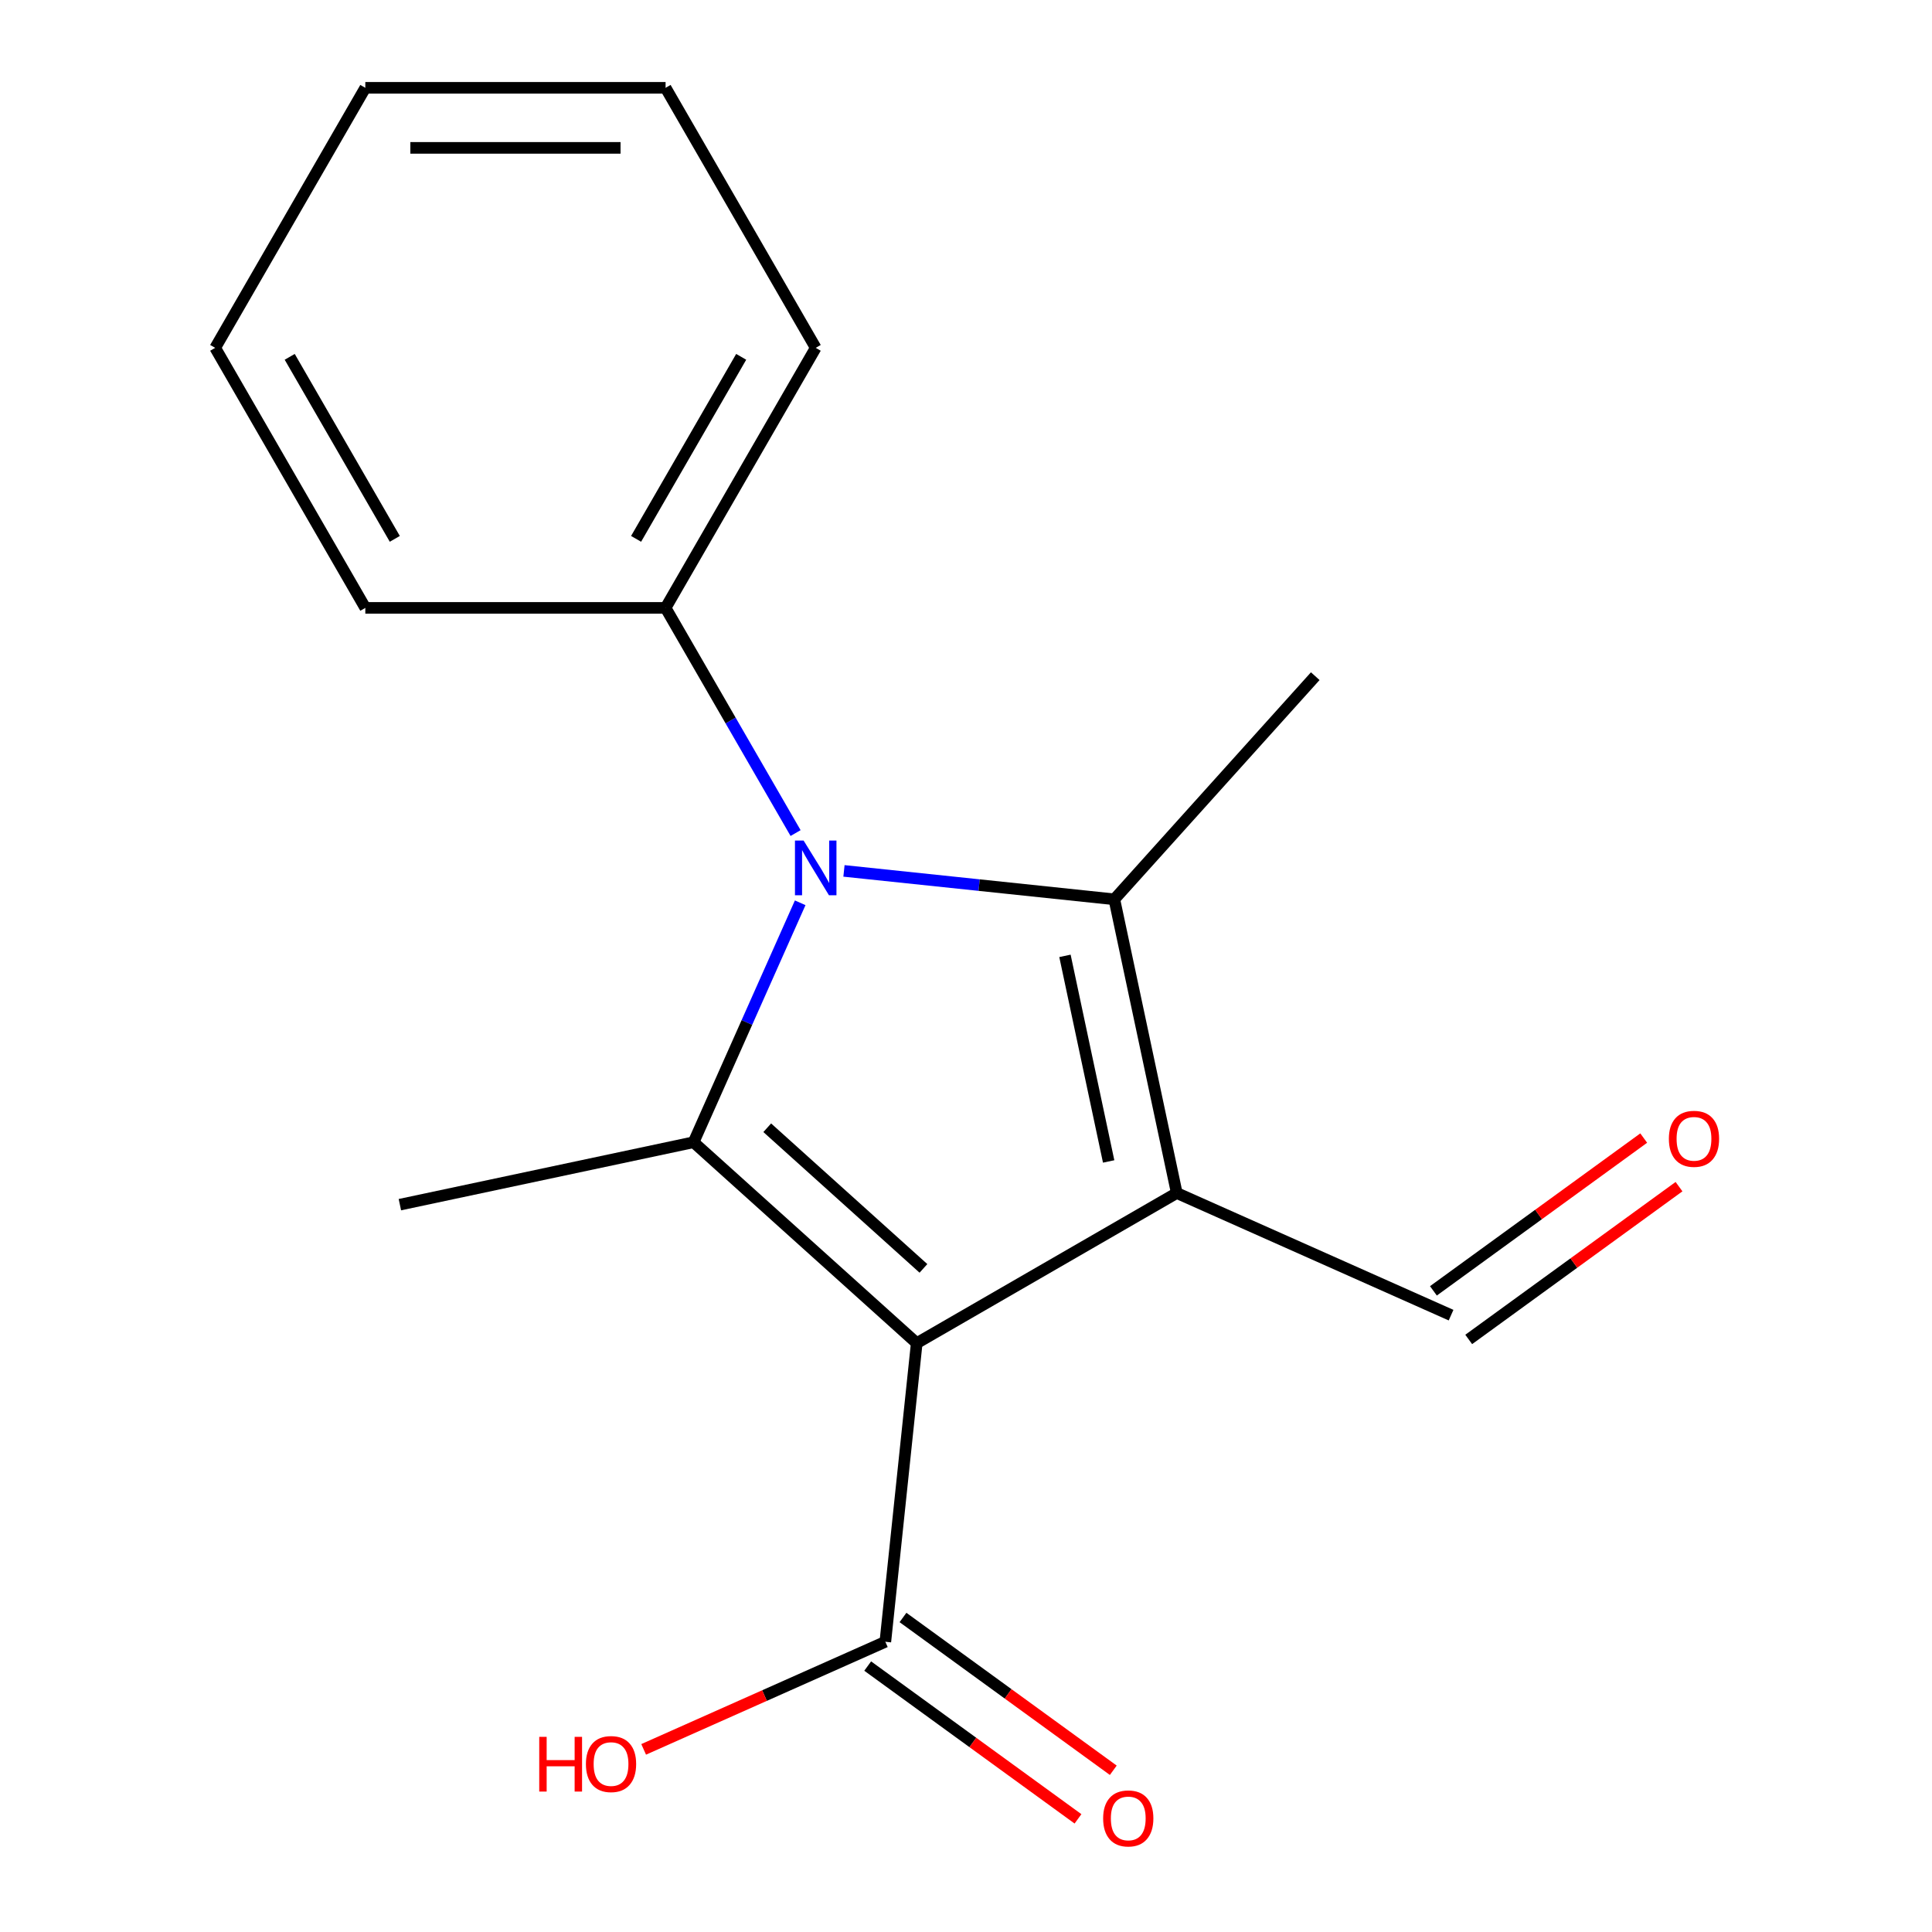 <?xml version='1.0' encoding='iso-8859-1'?>
<svg version='1.1' baseProfile='full'
              xmlns='http://www.w3.org/2000/svg'
                      xmlns:rdkit='http://www.rdkit.org/xml'
                      xmlns:xlink='http://www.w3.org/1999/xlink'
                  xml:space='preserve'
width='1000px' height='1000px' viewBox='0 0 1000 1000'>
<!-- END OF HEADER -->
<rect style='opacity:1.0;fill:#FFFFFF;stroke:none' width='1000' height='1000' x='0' y='0'> </rect>
<path class='bond-0' d='M 474.496,695.213 L 609.091,617.505' style='fill:none;fill-rule:evenodd;stroke:#000000;stroke-width:6px;stroke-linecap:butt;stroke-linejoin:miter;stroke-opacity:1' />
<path class='bond-2' d='M 474.496,695.213 L 358.999,591.219' style='fill:none;fill-rule:evenodd;stroke:#000000;stroke-width:6px;stroke-linecap:butt;stroke-linejoin:miter;stroke-opacity:1' />
<path class='bond-2' d='M 477.97,656.515 L 397.122,583.719' style='fill:none;fill-rule:evenodd;stroke:#000000;stroke-width:6px;stroke-linecap:butt;stroke-linejoin:miter;stroke-opacity:1' />
<path class='bond-4' d='M 474.496,695.213 L 458.25,849.779' style='fill:none;fill-rule:evenodd;stroke:#000000;stroke-width:6px;stroke-linecap:butt;stroke-linejoin:miter;stroke-opacity:1' />
<path class='bond-3' d='M 609.091,617.505 L 576.778,465.484' style='fill:none;fill-rule:evenodd;stroke:#000000;stroke-width:6px;stroke-linecap:butt;stroke-linejoin:miter;stroke-opacity:1' />
<path class='bond-3' d='M 573.839,601.164 L 551.22,494.75' style='fill:none;fill-rule:evenodd;stroke:#000000;stroke-width:6px;stroke-linecap:butt;stroke-linejoin:miter;stroke-opacity:1' />
<path class='bond-6' d='M 609.091,617.505 L 751.071,680.719' style='fill:none;fill-rule:evenodd;stroke:#000000;stroke-width:6px;stroke-linecap:butt;stroke-linejoin:miter;stroke-opacity:1' />
<path class='bond-1' d='M 414.178,467.284 L 386.588,529.252' style='fill:none;fill-rule:evenodd;stroke:#0000FF;stroke-width:6px;stroke-linecap:butt;stroke-linejoin:miter;stroke-opacity:1' />
<path class='bond-1' d='M 386.588,529.252 L 358.999,591.219' style='fill:none;fill-rule:evenodd;stroke:#000000;stroke-width:6px;stroke-linecap:butt;stroke-linejoin:miter;stroke-opacity:1' />
<path class='bond-5' d='M 411.794,431.194 L 378.149,372.919' style='fill:none;fill-rule:evenodd;stroke:#0000FF;stroke-width:6px;stroke-linecap:butt;stroke-linejoin:miter;stroke-opacity:1' />
<path class='bond-5' d='M 378.149,372.919 L 344.504,314.644' style='fill:none;fill-rule:evenodd;stroke:#000000;stroke-width:6px;stroke-linecap:butt;stroke-linejoin:miter;stroke-opacity:1' />
<path class='bond-17' d='M 436.838,450.776 L 506.808,458.13' style='fill:none;fill-rule:evenodd;stroke:#0000FF;stroke-width:6px;stroke-linecap:butt;stroke-linejoin:miter;stroke-opacity:1' />
<path class='bond-17' d='M 506.808,458.13 L 576.778,465.484' style='fill:none;fill-rule:evenodd;stroke:#000000;stroke-width:6px;stroke-linecap:butt;stroke-linejoin:miter;stroke-opacity:1' />
<path class='bond-10' d='M 358.999,591.219 L 206.978,623.532' style='fill:none;fill-rule:evenodd;stroke:#000000;stroke-width:6px;stroke-linecap:butt;stroke-linejoin:miter;stroke-opacity:1' />
<path class='bond-9' d='M 576.778,465.484 L 680.772,349.987' style='fill:none;fill-rule:evenodd;stroke:#000000;stroke-width:6px;stroke-linecap:butt;stroke-linejoin:miter;stroke-opacity:1' />
<path class='bond-7' d='M 449.115,862.352 L 503.54,901.894' style='fill:none;fill-rule:evenodd;stroke:#000000;stroke-width:6px;stroke-linecap:butt;stroke-linejoin:miter;stroke-opacity:1' />
<path class='bond-7' d='M 503.54,901.894 L 557.964,941.436' style='fill:none;fill-rule:evenodd;stroke:#FF0000;stroke-width:6px;stroke-linecap:butt;stroke-linejoin:miter;stroke-opacity:1' />
<path class='bond-7' d='M 467.385,837.205 L 521.81,876.747' style='fill:none;fill-rule:evenodd;stroke:#000000;stroke-width:6px;stroke-linecap:butt;stroke-linejoin:miter;stroke-opacity:1' />
<path class='bond-7' d='M 521.81,876.747 L 576.235,916.289' style='fill:none;fill-rule:evenodd;stroke:#FF0000;stroke-width:6px;stroke-linecap:butt;stroke-linejoin:miter;stroke-opacity:1' />
<path class='bond-11' d='M 458.25,849.779 L 395.703,877.626' style='fill:none;fill-rule:evenodd;stroke:#000000;stroke-width:6px;stroke-linecap:butt;stroke-linejoin:miter;stroke-opacity:1' />
<path class='bond-11' d='M 395.703,877.626 L 333.155,905.474' style='fill:none;fill-rule:evenodd;stroke:#FF0000;stroke-width:6px;stroke-linecap:butt;stroke-linejoin:miter;stroke-opacity:1' />
<path class='bond-12' d='M 344.504,314.644 L 422.212,180.049' style='fill:none;fill-rule:evenodd;stroke:#000000;stroke-width:6px;stroke-linecap:butt;stroke-linejoin:miter;stroke-opacity:1' />
<path class='bond-12' d='M 329.241,278.913 L 383.637,184.697' style='fill:none;fill-rule:evenodd;stroke:#000000;stroke-width:6px;stroke-linecap:butt;stroke-linejoin:miter;stroke-opacity:1' />
<path class='bond-13' d='M 344.504,314.644 L 189.087,314.644' style='fill:none;fill-rule:evenodd;stroke:#000000;stroke-width:6px;stroke-linecap:butt;stroke-linejoin:miter;stroke-opacity:1' />
<path class='bond-8' d='M 760.206,693.292 L 814.631,653.75' style='fill:none;fill-rule:evenodd;stroke:#000000;stroke-width:6px;stroke-linecap:butt;stroke-linejoin:miter;stroke-opacity:1' />
<path class='bond-8' d='M 814.631,653.75 L 869.055,614.208' style='fill:none;fill-rule:evenodd;stroke:#FF0000;stroke-width:6px;stroke-linecap:butt;stroke-linejoin:miter;stroke-opacity:1' />
<path class='bond-8' d='M 741.936,668.145 L 796.36,628.603' style='fill:none;fill-rule:evenodd;stroke:#000000;stroke-width:6px;stroke-linecap:butt;stroke-linejoin:miter;stroke-opacity:1' />
<path class='bond-8' d='M 796.36,628.603 L 850.785,589.061' style='fill:none;fill-rule:evenodd;stroke:#FF0000;stroke-width:6px;stroke-linecap:butt;stroke-linejoin:miter;stroke-opacity:1' />
<path class='bond-15' d='M 422.212,180.049 L 344.504,45.455' style='fill:none;fill-rule:evenodd;stroke:#000000;stroke-width:6px;stroke-linecap:butt;stroke-linejoin:miter;stroke-opacity:1' />
<path class='bond-14' d='M 189.087,314.644 L 111.379,180.049' style='fill:none;fill-rule:evenodd;stroke:#000000;stroke-width:6px;stroke-linecap:butt;stroke-linejoin:miter;stroke-opacity:1' />
<path class='bond-14' d='M 204.35,278.913 L 149.954,184.697' style='fill:none;fill-rule:evenodd;stroke:#000000;stroke-width:6px;stroke-linecap:butt;stroke-linejoin:miter;stroke-opacity:1' />
<path class='bond-16' d='M 111.379,180.049 L 189.087,45.455' style='fill:none;fill-rule:evenodd;stroke:#000000;stroke-width:6px;stroke-linecap:butt;stroke-linejoin:miter;stroke-opacity:1' />
<path class='bond-18' d='M 344.504,45.455 L 189.087,45.455' style='fill:none;fill-rule:evenodd;stroke:#000000;stroke-width:6px;stroke-linecap:butt;stroke-linejoin:miter;stroke-opacity:1' />
<path class='bond-18' d='M 321.191,76.538 L 212.4,76.538' style='fill:none;fill-rule:evenodd;stroke:#000000;stroke-width:6px;stroke-linecap:butt;stroke-linejoin:miter;stroke-opacity:1' />
<path  class='atom-2' d='M 415.952 435.079
L 425.232 450.079
Q 426.152 451.559, 427.632 454.239
Q 429.112 456.919, 429.192 457.079
L 429.192 435.079
L 432.952 435.079
L 432.952 463.399
L 429.072 463.399
L 419.112 446.999
Q 417.952 445.079, 416.712 442.879
Q 415.512 440.679, 415.152 439.999
L 415.152 463.399
L 411.472 463.399
L 411.472 435.079
L 415.952 435.079
' fill='#0000FF'/>
<path  class='atom-8' d='M 570.985 941.21
Q 570.985 934.41, 574.345 930.61
Q 577.705 926.81, 583.985 926.81
Q 590.265 926.81, 593.625 930.61
Q 596.985 934.41, 596.985 941.21
Q 596.985 948.09, 593.585 952.01
Q 590.185 955.89, 583.985 955.89
Q 577.745 955.89, 574.345 952.01
Q 570.985 948.13, 570.985 941.21
M 583.985 952.69
Q 588.305 952.69, 590.625 949.81
Q 592.985 946.89, 592.985 941.21
Q 592.985 935.65, 590.625 932.85
Q 588.305 930.01, 583.985 930.01
Q 579.665 930.01, 577.305 932.81
Q 574.985 935.61, 574.985 941.21
Q 574.985 946.93, 577.305 949.81
Q 579.665 952.69, 583.985 952.69
' fill='#FF0000'/>
<path  class='atom-9' d='M 863.805 589.447
Q 863.805 582.647, 867.165 578.847
Q 870.525 575.047, 876.805 575.047
Q 883.085 575.047, 886.445 578.847
Q 889.805 582.647, 889.805 589.447
Q 889.805 596.327, 886.405 600.247
Q 883.005 604.127, 876.805 604.127
Q 870.565 604.127, 867.165 600.247
Q 863.805 596.367, 863.805 589.447
M 876.805 600.927
Q 881.125 600.927, 883.445 598.047
Q 885.805 595.127, 885.805 589.447
Q 885.805 583.887, 883.445 581.087
Q 881.125 578.247, 876.805 578.247
Q 872.485 578.247, 870.125 581.047
Q 867.805 583.847, 867.805 589.447
Q 867.805 595.167, 870.125 598.047
Q 872.485 600.927, 876.805 600.927
' fill='#FF0000'/>
<path  class='atom-12' d='M 279.11 898.992
L 282.95 898.992
L 282.95 911.032
L 297.43 911.032
L 297.43 898.992
L 301.27 898.992
L 301.27 927.312
L 297.43 927.312
L 297.43 914.232
L 282.95 914.232
L 282.95 927.312
L 279.11 927.312
L 279.11 898.992
' fill='#FF0000'/>
<path  class='atom-12' d='M 303.27 913.072
Q 303.27 906.272, 306.63 902.472
Q 309.99 898.672, 316.27 898.672
Q 322.55 898.672, 325.91 902.472
Q 329.27 906.272, 329.27 913.072
Q 329.27 919.952, 325.87 923.872
Q 322.47 927.752, 316.27 927.752
Q 310.03 927.752, 306.63 923.872
Q 303.27 919.992, 303.27 913.072
M 316.27 924.552
Q 320.59 924.552, 322.91 921.672
Q 325.27 918.752, 325.27 913.072
Q 325.27 907.512, 322.91 904.712
Q 320.59 901.872, 316.27 901.872
Q 311.95 901.872, 309.59 904.672
Q 307.27 907.472, 307.27 913.072
Q 307.27 918.792, 309.59 921.672
Q 311.95 924.552, 316.27 924.552
' fill='#FF0000'/>
</svg>
